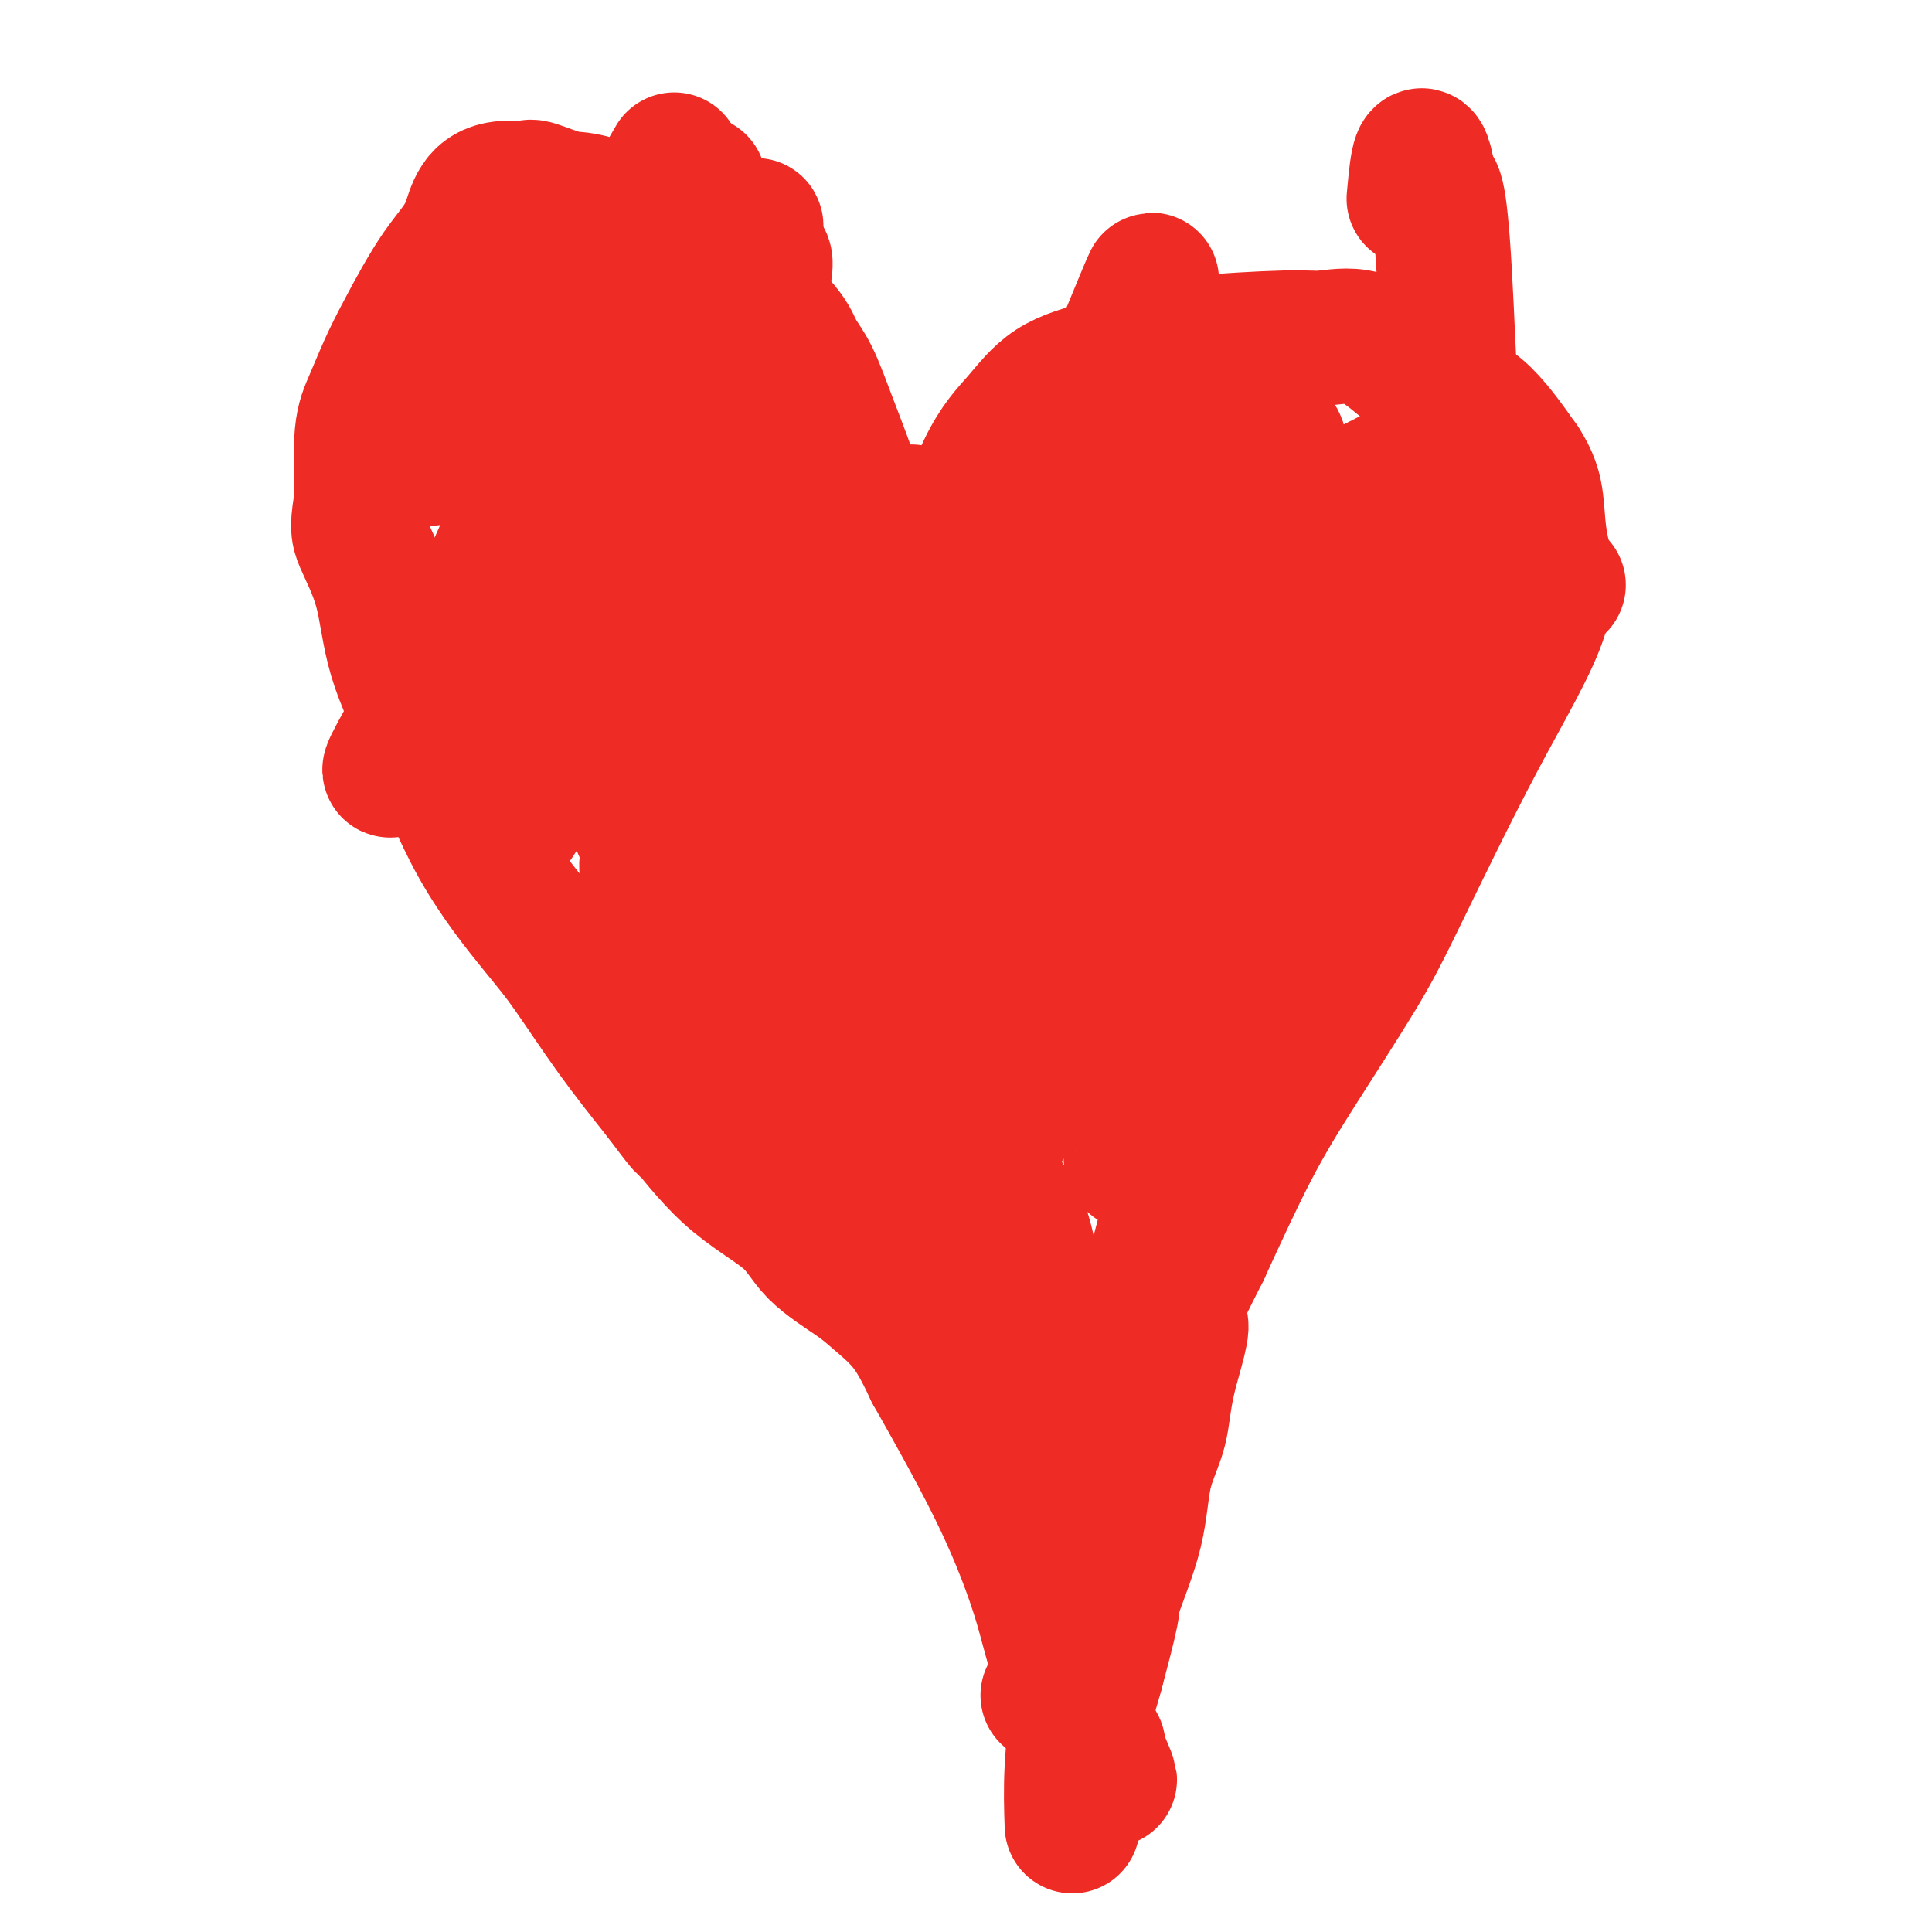 <svg viewBox='0 0 400 400' version='1.1' xmlns='http://www.w3.org/2000/svg' xmlns:xlink='http://www.w3.org/1999/xlink'><g fill='none' stroke='#EE2B24' stroke-width='28' stroke-linecap='round' stroke-linejoin='round'><path d='M200,132c-0.174,0.624 -0.347,1.248 -1,-1c-0.653,-2.248 -1.784,-7.368 -1,-14c0.784,-6.632 3.484,-14.777 6,-20c2.516,-5.223 4.850,-7.524 7,-10c2.150,-2.476 4.117,-5.128 7,-7c2.883,-1.872 6.681,-2.963 11,-4c4.319,-1.037 9.160,-2.018 14,-3'/><path d='M243,73c4.298,-1.471 2.542,-1.647 6,-2c3.458,-0.353 12.129,-0.881 17,-1c4.871,-0.119 5.941,0.171 8,0c2.059,-0.171 5.107,-0.803 8,0c2.893,0.803 5.631,3.040 8,5c2.369,1.960 4.369,3.643 7,5c2.631,1.357 5.895,2.388 9,5c3.105,2.612 6.053,6.806 9,11'/><path d='M315,96c2.051,3.115 2.679,5.403 3,8c0.321,2.597 0.336,5.502 1,9c0.664,3.498 1.976,7.587 0,14c-1.976,6.413 -7.242,15.148 -13,26c-5.758,10.852 -12.010,23.819 -16,32c-3.990,8.181 -5.719,11.574 -9,17c-3.281,5.426 -8.114,12.884 -12,19c-3.886,6.116 -6.825,10.890 -10,17c-3.175,6.110 -6.588,13.555 -10,21'/><path d='M249,259c-11.861,23.300 -6.513,15.552 -5,15c1.513,-0.552 -0.811,6.094 -2,11c-1.189,4.906 -1.245,8.073 -2,11c-0.755,2.927 -2.211,5.613 -3,9c-0.789,3.387 -0.913,7.475 -2,12c-1.087,4.525 -3.139,9.488 -4,12c-0.861,2.512 -0.532,2.575 -1,5c-0.468,2.425 -1.734,7.213 -3,12'/><path d='M227,346c-4.250,15.274 -3.875,9.958 -4,10c-0.125,0.042 -0.750,5.440 -1,10c-0.250,4.560 -0.125,8.280 0,12'/><path d='M198,138c1.550,1.482 3.100,2.963 0,-1c-3.100,-3.963 -10.851,-13.371 -15,-20c-4.149,-6.629 -4.696,-10.478 -6,-15c-1.304,-4.522 -3.366,-9.717 -5,-14c-1.634,-4.283 -2.840,-7.653 -4,-10c-1.160,-2.347 -2.274,-3.670 -3,-5c-0.726,-1.330 -1.065,-2.666 -3,-5c-1.935,-2.334 -5.468,-5.667 -9,-9'/><path d='M153,59c-3.422,-4.221 -4.478,-5.273 -6,-6c-1.522,-0.727 -3.511,-1.131 -5,-2c-1.489,-0.869 -2.477,-2.205 -6,-4c-3.523,-1.795 -9.582,-4.050 -13,-5c-3.418,-0.950 -4.194,-0.595 -6,-1c-1.806,-0.405 -4.640,-1.571 -6,-2c-1.360,-0.429 -1.246,-0.123 -2,0c-0.754,0.123 -2.377,0.061 -4,0'/><path d='M105,39c-6.343,0.195 -6.700,4.683 -8,8c-1.300,3.317 -3.543,5.462 -6,9c-2.457,3.538 -5.128,8.470 -7,12c-1.872,3.530 -2.945,5.657 -4,8c-1.055,2.343 -2.092,4.900 -3,7c-0.908,2.100 -1.688,3.743 -2,7c-0.312,3.257 -0.156,8.129 0,13'/><path d='M75,103c-0.990,5.783 -0.964,6.740 0,9c0.964,2.260 2.865,5.821 4,10c1.135,4.179 1.503,8.974 3,14c1.497,5.026 4.122,10.281 7,17c2.878,6.719 6.009,14.900 10,22c3.991,7.100 8.843,13.120 12,17c3.157,3.880 4.619,5.622 7,9c2.381,3.378 5.680,8.394 9,13c3.320,4.606 6.660,8.803 10,13'/><path d='M137,227c6.642,8.918 4.247,5.215 5,6c0.753,0.785 4.653,6.060 9,10c4.347,3.940 9.141,6.546 12,9c2.859,2.454 3.783,4.757 6,7c2.217,2.243 5.728,4.426 8,6c2.272,1.574 3.304,2.539 5,4c1.696,1.461 4.056,3.417 6,6c1.944,2.583 3.472,5.791 5,9'/><path d='M193,284c3.270,5.798 8.946,15.792 13,24c4.054,8.208 6.487,14.629 8,19c1.513,4.371 2.105,6.693 3,10c0.895,3.307 2.093,7.600 3,10c0.907,2.400 1.522,2.905 2,4c0.478,1.095 0.819,2.778 1,4c0.181,1.222 0.203,1.983 1,3c0.797,1.017 2.371,2.291 3,3c0.629,0.709 0.315,0.855 0,1'/><path d='M227,362c5.262,12.226 1.417,3.792 0,1c-1.417,-2.792 -0.405,0.060 0,2c0.405,1.940 0.202,2.970 0,4'/><path d='M217,351c0.000,0.000 0.000,0.000 0,0c0.000,0.000 0.000,0.000 0,0'/><path d='M98,56c-0.973,6.370 -1.945,12.740 -3,18c-1.055,5.260 -2.191,9.409 -3,12c-0.809,2.591 -1.289,3.622 -1,4c0.289,0.378 1.347,0.102 0,2c-1.347,1.898 -5.099,5.971 1,-1c6.099,-6.971 22.050,-24.985 38,-43'/><path d='M130,48c9.268,-12.425 12.938,-22.486 6,-7c-6.938,15.486 -24.485,56.519 -35,80c-10.515,23.481 -13.997,29.411 -17,34c-3.003,4.589 -5.527,7.838 0,-2c5.527,-9.838 19.103,-32.764 28,-48c8.897,-15.236 13.113,-22.782 15,-26c1.887,-3.218 1.443,-2.109 1,-1'/><path d='M128,78c7.615,-14.022 4.653,-10.577 1,3c-3.653,13.577 -7.998,37.287 -14,58c-6.002,20.713 -13.660,38.428 -9,32c4.660,-6.428 21.639,-37.000 31,-54c9.361,-17.000 11.103,-20.429 12,-22c0.897,-1.571 0.948,-1.286 1,-1'/><path d='M150,94c4.767,0.215 -5.315,39.252 -11,62c-5.685,22.748 -6.973,29.209 -2,20c4.973,-9.209 16.205,-34.086 23,-49c6.795,-14.914 9.151,-19.863 11,-25c1.849,-5.137 3.190,-10.460 2,1c-1.190,11.460 -4.911,39.703 -9,60c-4.089,20.297 -8.544,32.649 -13,45'/><path d='M151,208c3.901,-5.603 20.152,-42.112 28,-63c7.848,-20.888 7.292,-26.156 8,-32c0.708,-5.844 2.679,-12.265 2,0c-0.679,12.265 -4.007,43.215 -6,65c-1.993,21.785 -2.652,34.404 -4,41c-1.348,6.596 -3.385,7.170 0,0c3.385,-7.170 12.193,-22.085 21,-37'/><path d='M200,182c7.740,-14.346 16.589,-31.710 21,-44c4.411,-12.290 4.384,-19.506 1,-2c-3.384,17.506 -10.123,59.734 -16,84c-5.877,24.266 -10.890,30.572 -6,24c4.890,-6.572 19.683,-26.020 31,-50c11.317,-23.980 19.159,-52.490 27,-81'/><path d='M258,113c5.722,-18.504 6.528,-24.263 1,-1c-5.528,23.263 -17.390,75.548 -22,99c-4.610,23.452 -1.968,18.070 -2,21c-0.032,2.930 -2.739,14.174 2,5c4.739,-9.174 16.926,-38.764 22,-52c5.074,-13.236 3.037,-10.118 1,-7'/><path d='M260,178c-2.525,15.150 -20.337,82.525 -27,108c-6.663,25.475 -2.179,9.051 -1,7c1.179,-2.051 -0.949,10.271 -2,16c-1.051,5.729 -1.026,4.864 -1,4'/><path d='M229,313c-6.108,18.103 -5.879,-4.141 -7,-16c-1.121,-11.859 -3.591,-13.334 -5,-16c-1.409,-2.666 -1.757,-6.523 -2,-9c-0.243,-2.477 -0.383,-3.575 -1,-7c-0.617,-3.425 -1.712,-9.176 -3,-12c-1.288,-2.824 -2.770,-2.722 -3,-3c-0.230,-0.278 0.791,-0.937 0,-2c-0.791,-1.063 -3.396,-2.532 -6,-4'/><path d='M202,244c-2.999,-2.507 -5.998,-4.276 -11,-7c-5.002,-2.724 -12.009,-6.404 -16,-9c-3.991,-2.596 -4.967,-4.108 -6,-6c-1.033,-1.892 -2.124,-4.163 -3,-5c-0.876,-0.837 -1.536,-0.239 -1,0c0.536,0.239 2.268,0.120 4,0'/><path d='M169,217c2.746,0.948 8.112,3.316 21,0c12.888,-3.316 33.300,-12.318 46,-24c12.700,-11.682 17.689,-26.044 21,-36c3.311,-9.956 4.942,-15.508 5,-21c0.058,-5.492 -1.459,-10.926 -3,-15c-1.541,-4.074 -3.107,-6.789 -6,-9c-2.893,-2.211 -7.112,-3.917 -9,-5c-1.888,-1.083 -1.444,-1.541 -1,-2'/><path d='M243,105c-3.054,-2.440 -2.688,-0.540 -3,0c-0.312,0.540 -1.300,-0.281 -3,0c-1.700,0.281 -4.110,1.664 -7,6c-2.890,4.336 -6.259,11.626 -8,16c-1.741,4.374 -1.853,5.831 -1,-2c0.853,-7.831 2.672,-24.952 5,-34c2.328,-9.048 5.164,-10.024 8,-11'/><path d='M234,80c2.212,-1.804 3.741,-0.813 10,7c6.259,7.813 17.246,22.449 21,32c3.754,9.551 0.274,14.016 -3,17c-3.274,2.984 -6.341,4.488 -10,4c-3.659,-0.488 -7.909,-2.968 -12,-7c-4.091,-4.032 -8.025,-9.617 -7,-15c1.025,-5.383 7.007,-10.565 10,-14c2.993,-3.435 2.998,-5.124 7,-1c4.002,4.124 12.001,14.062 20,24'/><path d='M270,127c2.850,5.310 -0.025,6.584 -7,10c-6.975,3.416 -18.051,8.974 -23,13c-4.949,4.026 -3.773,6.521 -4,-1c-0.227,-7.521 -1.859,-25.057 1,-33c2.859,-7.943 10.210,-6.294 16,-6c5.790,0.294 10.020,-0.767 16,4c5.980,4.767 13.708,15.362 15,28c1.292,12.638 -3.854,27.319 -9,42'/><path d='M275,184c-5.689,8.222 -11.378,16.444 -14,15c-2.622,-1.444 -2.178,-12.556 -2,-17c0.178,-4.444 0.089,-2.222 0,0'/><path d='M204,245c0.012,0.084 0.025,0.168 0,2c-0.025,1.832 -0.086,5.412 0,8c0.086,2.588 0.321,4.183 0,6c-0.321,1.817 -1.196,3.855 -1,6c0.196,2.145 1.464,4.395 -5,0c-6.464,-4.395 -20.661,-15.436 -34,-35c-13.339,-19.564 -25.822,-47.652 -32,-62c-6.178,-14.348 -6.051,-14.957 -6,-16c0.051,-1.043 0.025,-2.522 0,-4'/><path d='M126,150c-2.800,-4.895 -6.799,-7.133 3,8c9.799,15.133 33.395,47.637 45,64c11.605,16.363 11.218,16.585 12,18c0.782,1.415 2.732,4.023 -1,0c-3.732,-4.023 -13.145,-14.676 -25,-31c-11.855,-16.324 -26.153,-38.318 -32,-52c-5.847,-13.682 -3.242,-19.052 -2,-24c1.242,-4.948 1.121,-9.474 1,-14'/><path d='M127,119c0.729,-9.125 3.052,-12.938 8,-23c4.948,-10.062 12.522,-26.373 17,-37c4.478,-10.627 5.860,-15.570 3,-10c-2.860,5.570 -9.962,21.653 -15,38c-5.038,16.347 -8.011,32.956 -9,40c-0.989,7.044 0.005,4.522 1,2'/><path d='M132,129c0.493,-6.962 5.725,-45.368 9,-68c3.275,-22.632 4.593,-29.490 3,-17c-1.593,12.490 -6.095,44.327 -11,70c-4.905,25.673 -10.212,45.180 -5,33c5.212,-12.180 20.942,-56.049 27,-77c6.058,-20.951 2.445,-18.986 1,-9c-1.445,9.986 -0.723,27.993 0,46'/><path d='M156,107c0.103,15.775 0.361,32.212 4,38c3.639,5.788 10.659,0.929 18,0c7.341,-0.929 15.003,2.074 26,-14c10.997,-16.074 25.329,-51.226 31,-65c5.671,-13.774 2.681,-6.170 2,-3c-0.681,3.170 0.948,1.906 1,7c0.052,5.094 -1.474,16.547 -3,28'/><path d='M235,98c-1.601,9.408 -4.603,15.428 -1,15c3.603,-0.428 13.810,-7.306 19,-12c5.190,-4.694 5.363,-7.205 7,-9c1.637,-1.795 4.738,-2.873 5,1c0.262,3.873 -2.314,12.697 -4,17c-1.686,4.303 -2.482,4.087 5,0c7.482,-4.087 23.241,-12.043 39,-20'/><path d='M305,90c6.100,-3.301 1.850,-1.553 -2,2c-3.850,3.553 -7.300,8.911 -10,12c-2.700,3.089 -4.650,3.909 -3,3c1.650,-0.909 6.900,-3.545 6,-2c-0.900,1.545 -7.950,7.273 -15,13'/><path d='M281,118c-3.274,2.937 -3.961,3.779 1,1c4.961,-2.779 15.568,-9.178 17,-8c1.432,1.178 -6.312,9.932 -11,14c-4.688,4.068 -6.318,3.451 1,2c7.318,-1.451 23.586,-3.737 30,-5c6.414,-1.263 2.976,-1.504 0,1c-2.976,2.504 -5.488,7.752 -8,13'/><path d='M311,136c-1.248,2.882 -0.368,3.087 0,0c0.368,-3.087 0.223,-9.465 0,-13c-0.223,-3.535 -0.524,-4.226 -2,0c-1.476,4.226 -4.128,13.368 -6,0c-1.872,-13.368 -2.963,-49.248 -4,-67c-1.037,-17.752 -2.018,-17.376 -3,-17'/><path d='M296,39c-1.756,-13.067 -2.644,-3.733 -3,0c-0.356,3.733 -0.178,1.867 0,0'/></g>
</svg>